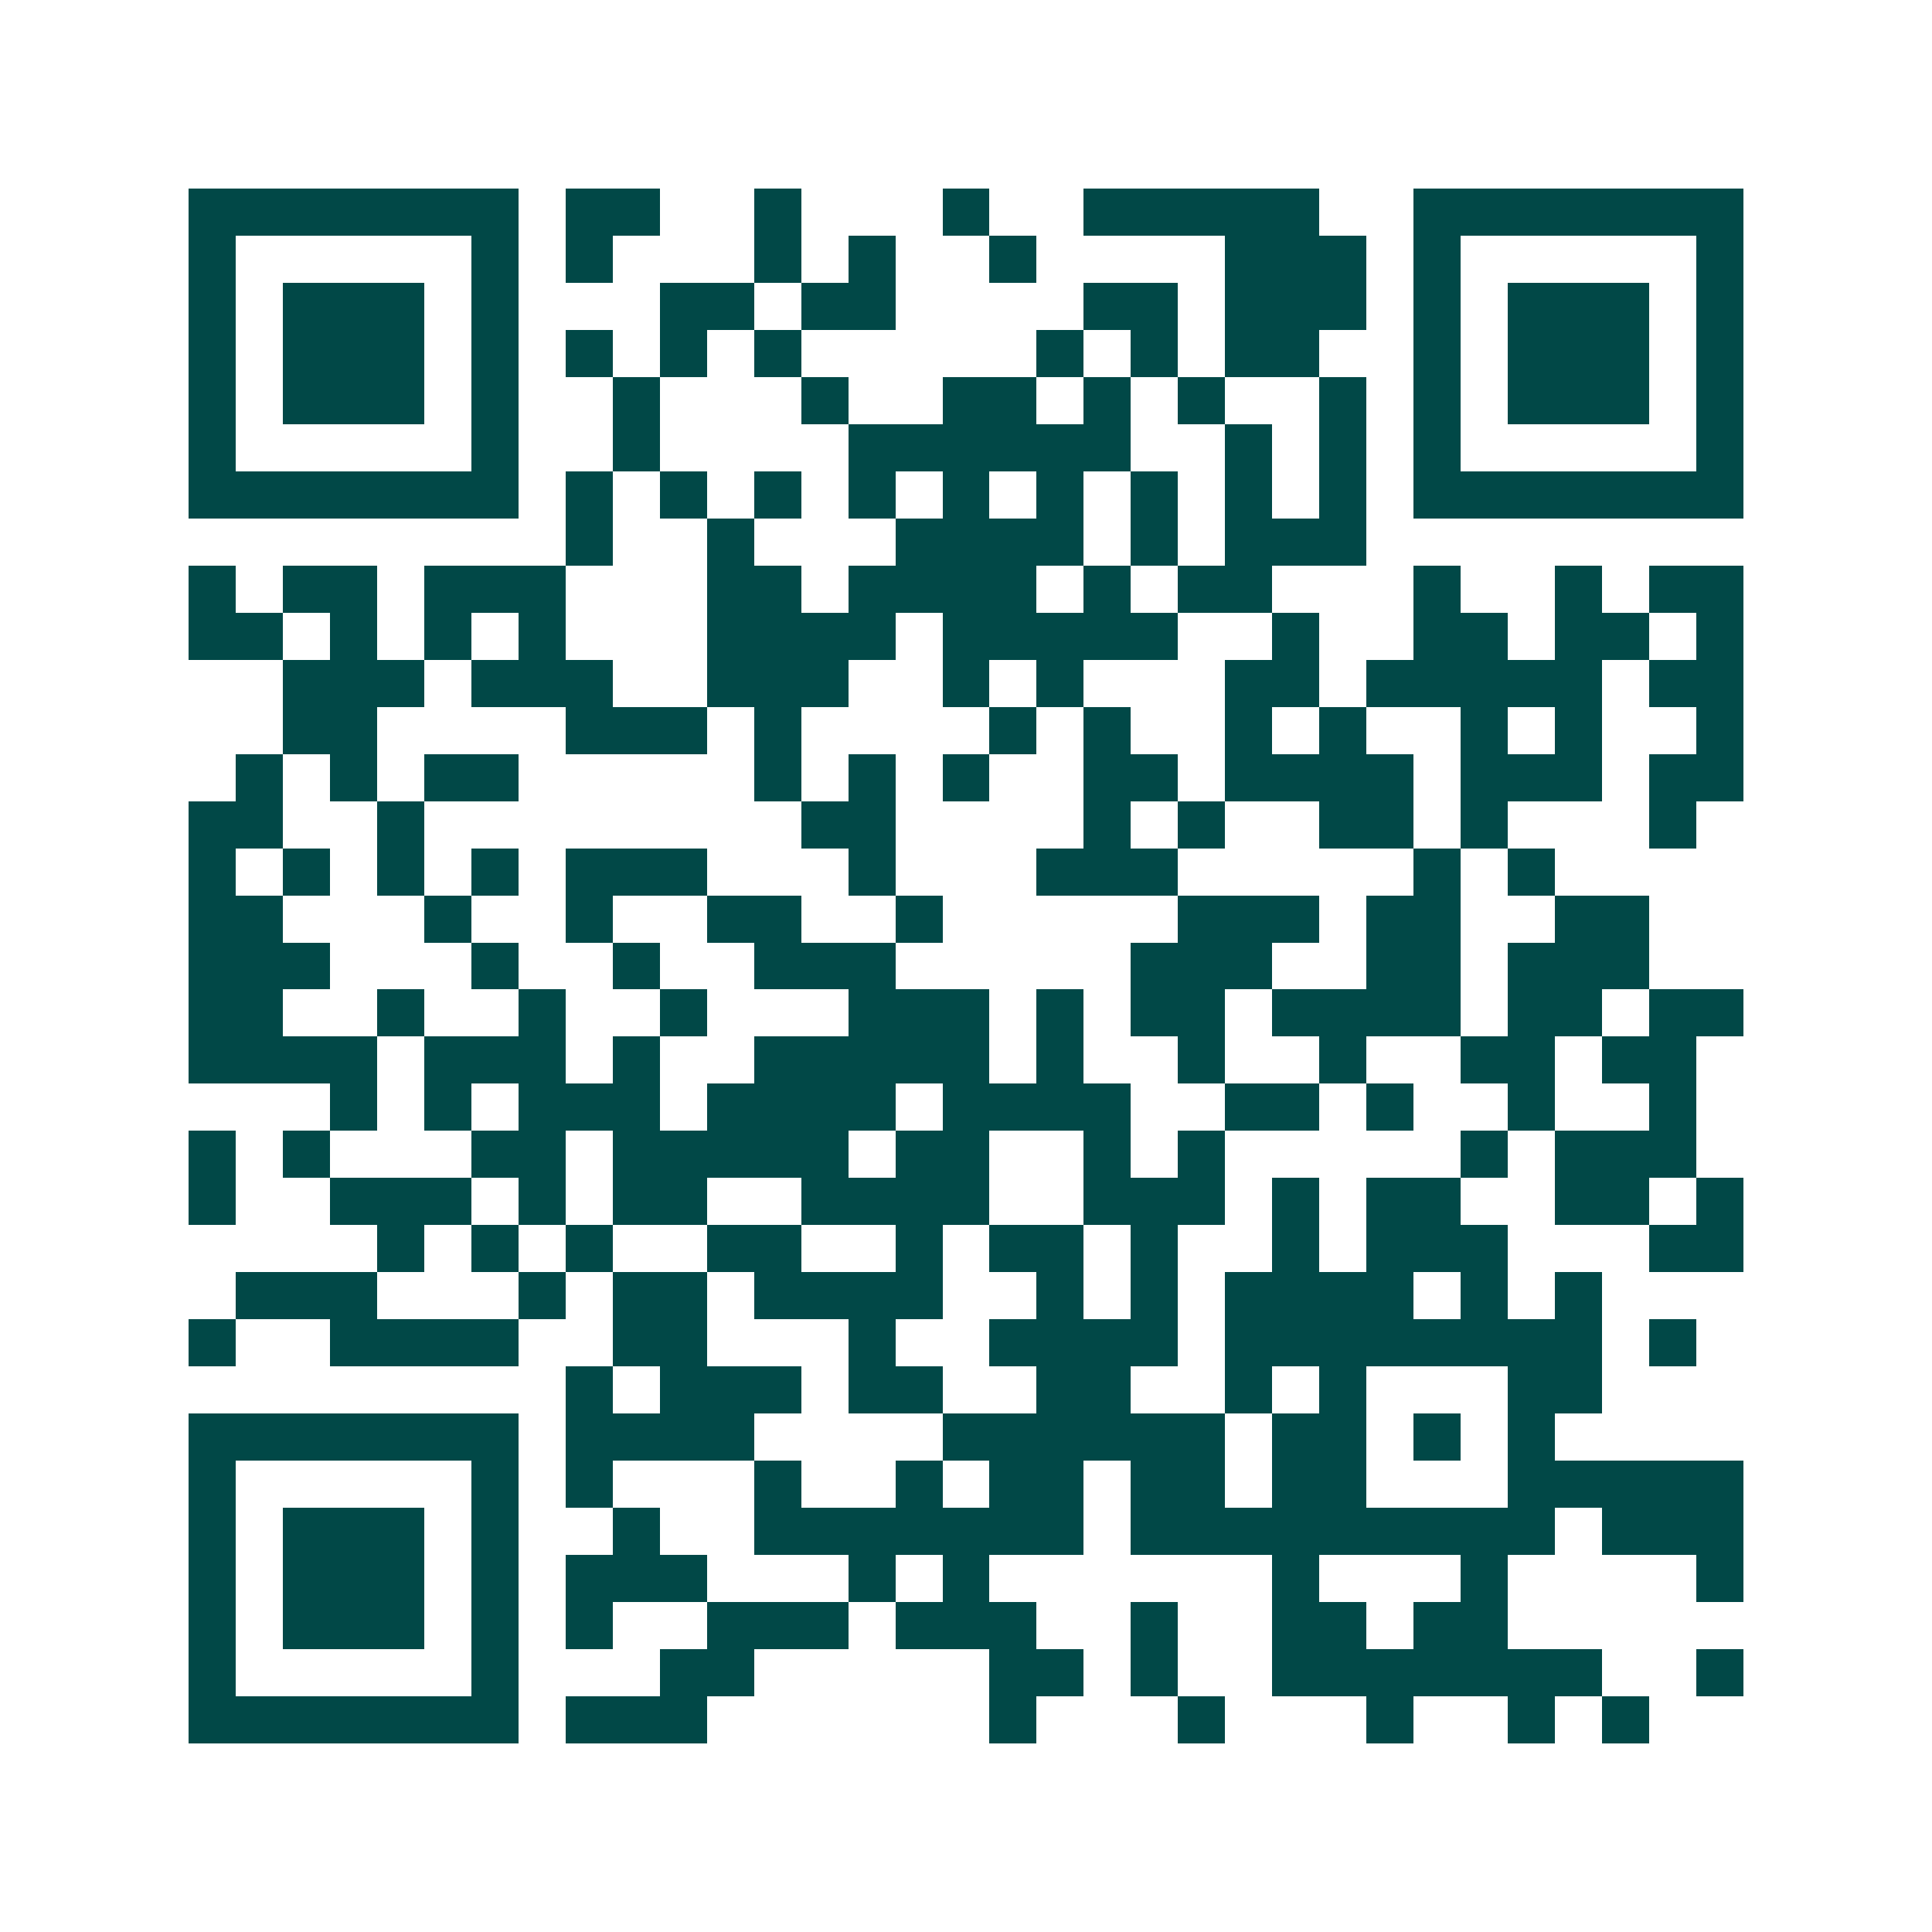 <svg xmlns="http://www.w3.org/2000/svg" width="200" height="200" viewBox="0 0 41 41" shape-rendering="crispEdges"><path fill="#ffffff" d="M0 0h41v41H0z"/><path stroke="#014847" d="M4 4.5h7m1 0h2m2 0h1m3 0h1m2 0h5m2 0h7M4 5.5h1m5 0h1m1 0h1m3 0h1m1 0h1m2 0h1m4 0h3m1 0h1m5 0h1M4 6.5h1m1 0h3m1 0h1m3 0h2m1 0h2m4 0h2m1 0h3m1 0h1m1 0h3m1 0h1M4 7.5h1m1 0h3m1 0h1m1 0h1m1 0h1m1 0h1m5 0h1m1 0h1m1 0h2m2 0h1m1 0h3m1 0h1M4 8.5h1m1 0h3m1 0h1m2 0h1m3 0h1m2 0h2m1 0h1m1 0h1m2 0h1m1 0h1m1 0h3m1 0h1M4 9.5h1m5 0h1m2 0h1m4 0h6m2 0h1m1 0h1m1 0h1m5 0h1M4 10.5h7m1 0h1m1 0h1m1 0h1m1 0h1m1 0h1m1 0h1m1 0h1m1 0h1m1 0h1m1 0h7M12 11.5h1m2 0h1m3 0h4m1 0h1m1 0h3M4 12.5h1m1 0h2m1 0h3m3 0h2m1 0h4m1 0h1m1 0h2m3 0h1m2 0h1m1 0h2M4 13.5h2m1 0h1m1 0h1m1 0h1m3 0h4m1 0h5m2 0h1m2 0h2m1 0h2m1 0h1M6 14.5h3m1 0h3m2 0h3m2 0h1m1 0h1m3 0h2m1 0h5m1 0h2M6 15.5h2m4 0h3m1 0h1m4 0h1m1 0h1m2 0h1m1 0h1m2 0h1m1 0h1m2 0h1M5 16.5h1m1 0h1m1 0h2m5 0h1m1 0h1m1 0h1m2 0h2m1 0h4m1 0h3m1 0h2M4 17.5h2m2 0h1m8 0h2m4 0h1m1 0h1m2 0h2m1 0h1m3 0h1M4 18.5h1m1 0h1m1 0h1m1 0h1m1 0h3m3 0h1m3 0h3m5 0h1m1 0h1M4 19.5h2m3 0h1m2 0h1m2 0h2m2 0h1m5 0h3m1 0h2m2 0h2M4 20.5h3m3 0h1m2 0h1m2 0h3m5 0h3m2 0h2m1 0h3M4 21.5h2m2 0h1m2 0h1m2 0h1m3 0h3m1 0h1m1 0h2m1 0h4m1 0h2m1 0h2M4 22.5h4m1 0h3m1 0h1m2 0h5m1 0h1m2 0h1m2 0h1m2 0h2m1 0h2M7 23.5h1m1 0h1m1 0h3m1 0h4m1 0h4m2 0h2m1 0h1m2 0h1m2 0h1M4 24.5h1m1 0h1m3 0h2m1 0h5m1 0h2m2 0h1m1 0h1m5 0h1m1 0h3M4 25.5h1m2 0h3m1 0h1m1 0h2m2 0h4m2 0h3m1 0h1m1 0h2m2 0h2m1 0h1M8 26.5h1m1 0h1m1 0h1m2 0h2m2 0h1m1 0h2m1 0h1m2 0h1m1 0h3m3 0h2M5 27.5h3m3 0h1m1 0h2m1 0h4m2 0h1m1 0h1m1 0h4m1 0h1m1 0h1M4 28.5h1m2 0h4m2 0h2m3 0h1m2 0h4m1 0h8m1 0h1M12 29.5h1m1 0h3m1 0h2m2 0h2m2 0h1m1 0h1m3 0h2M4 30.5h7m1 0h4m4 0h6m1 0h2m1 0h1m1 0h1M4 31.5h1m5 0h1m1 0h1m3 0h1m2 0h1m1 0h2m1 0h2m1 0h2m3 0h5M4 32.5h1m1 0h3m1 0h1m2 0h1m2 0h7m1 0h9m1 0h3M4 33.5h1m1 0h3m1 0h1m1 0h3m3 0h1m1 0h1m6 0h1m3 0h1m4 0h1M4 34.5h1m1 0h3m1 0h1m1 0h1m2 0h3m1 0h3m2 0h1m2 0h2m1 0h2M4 35.5h1m5 0h1m3 0h2m5 0h2m1 0h1m2 0h7m2 0h1M4 36.5h7m1 0h3m6 0h1m3 0h1m3 0h1m2 0h1m1 0h1"/></svg>
